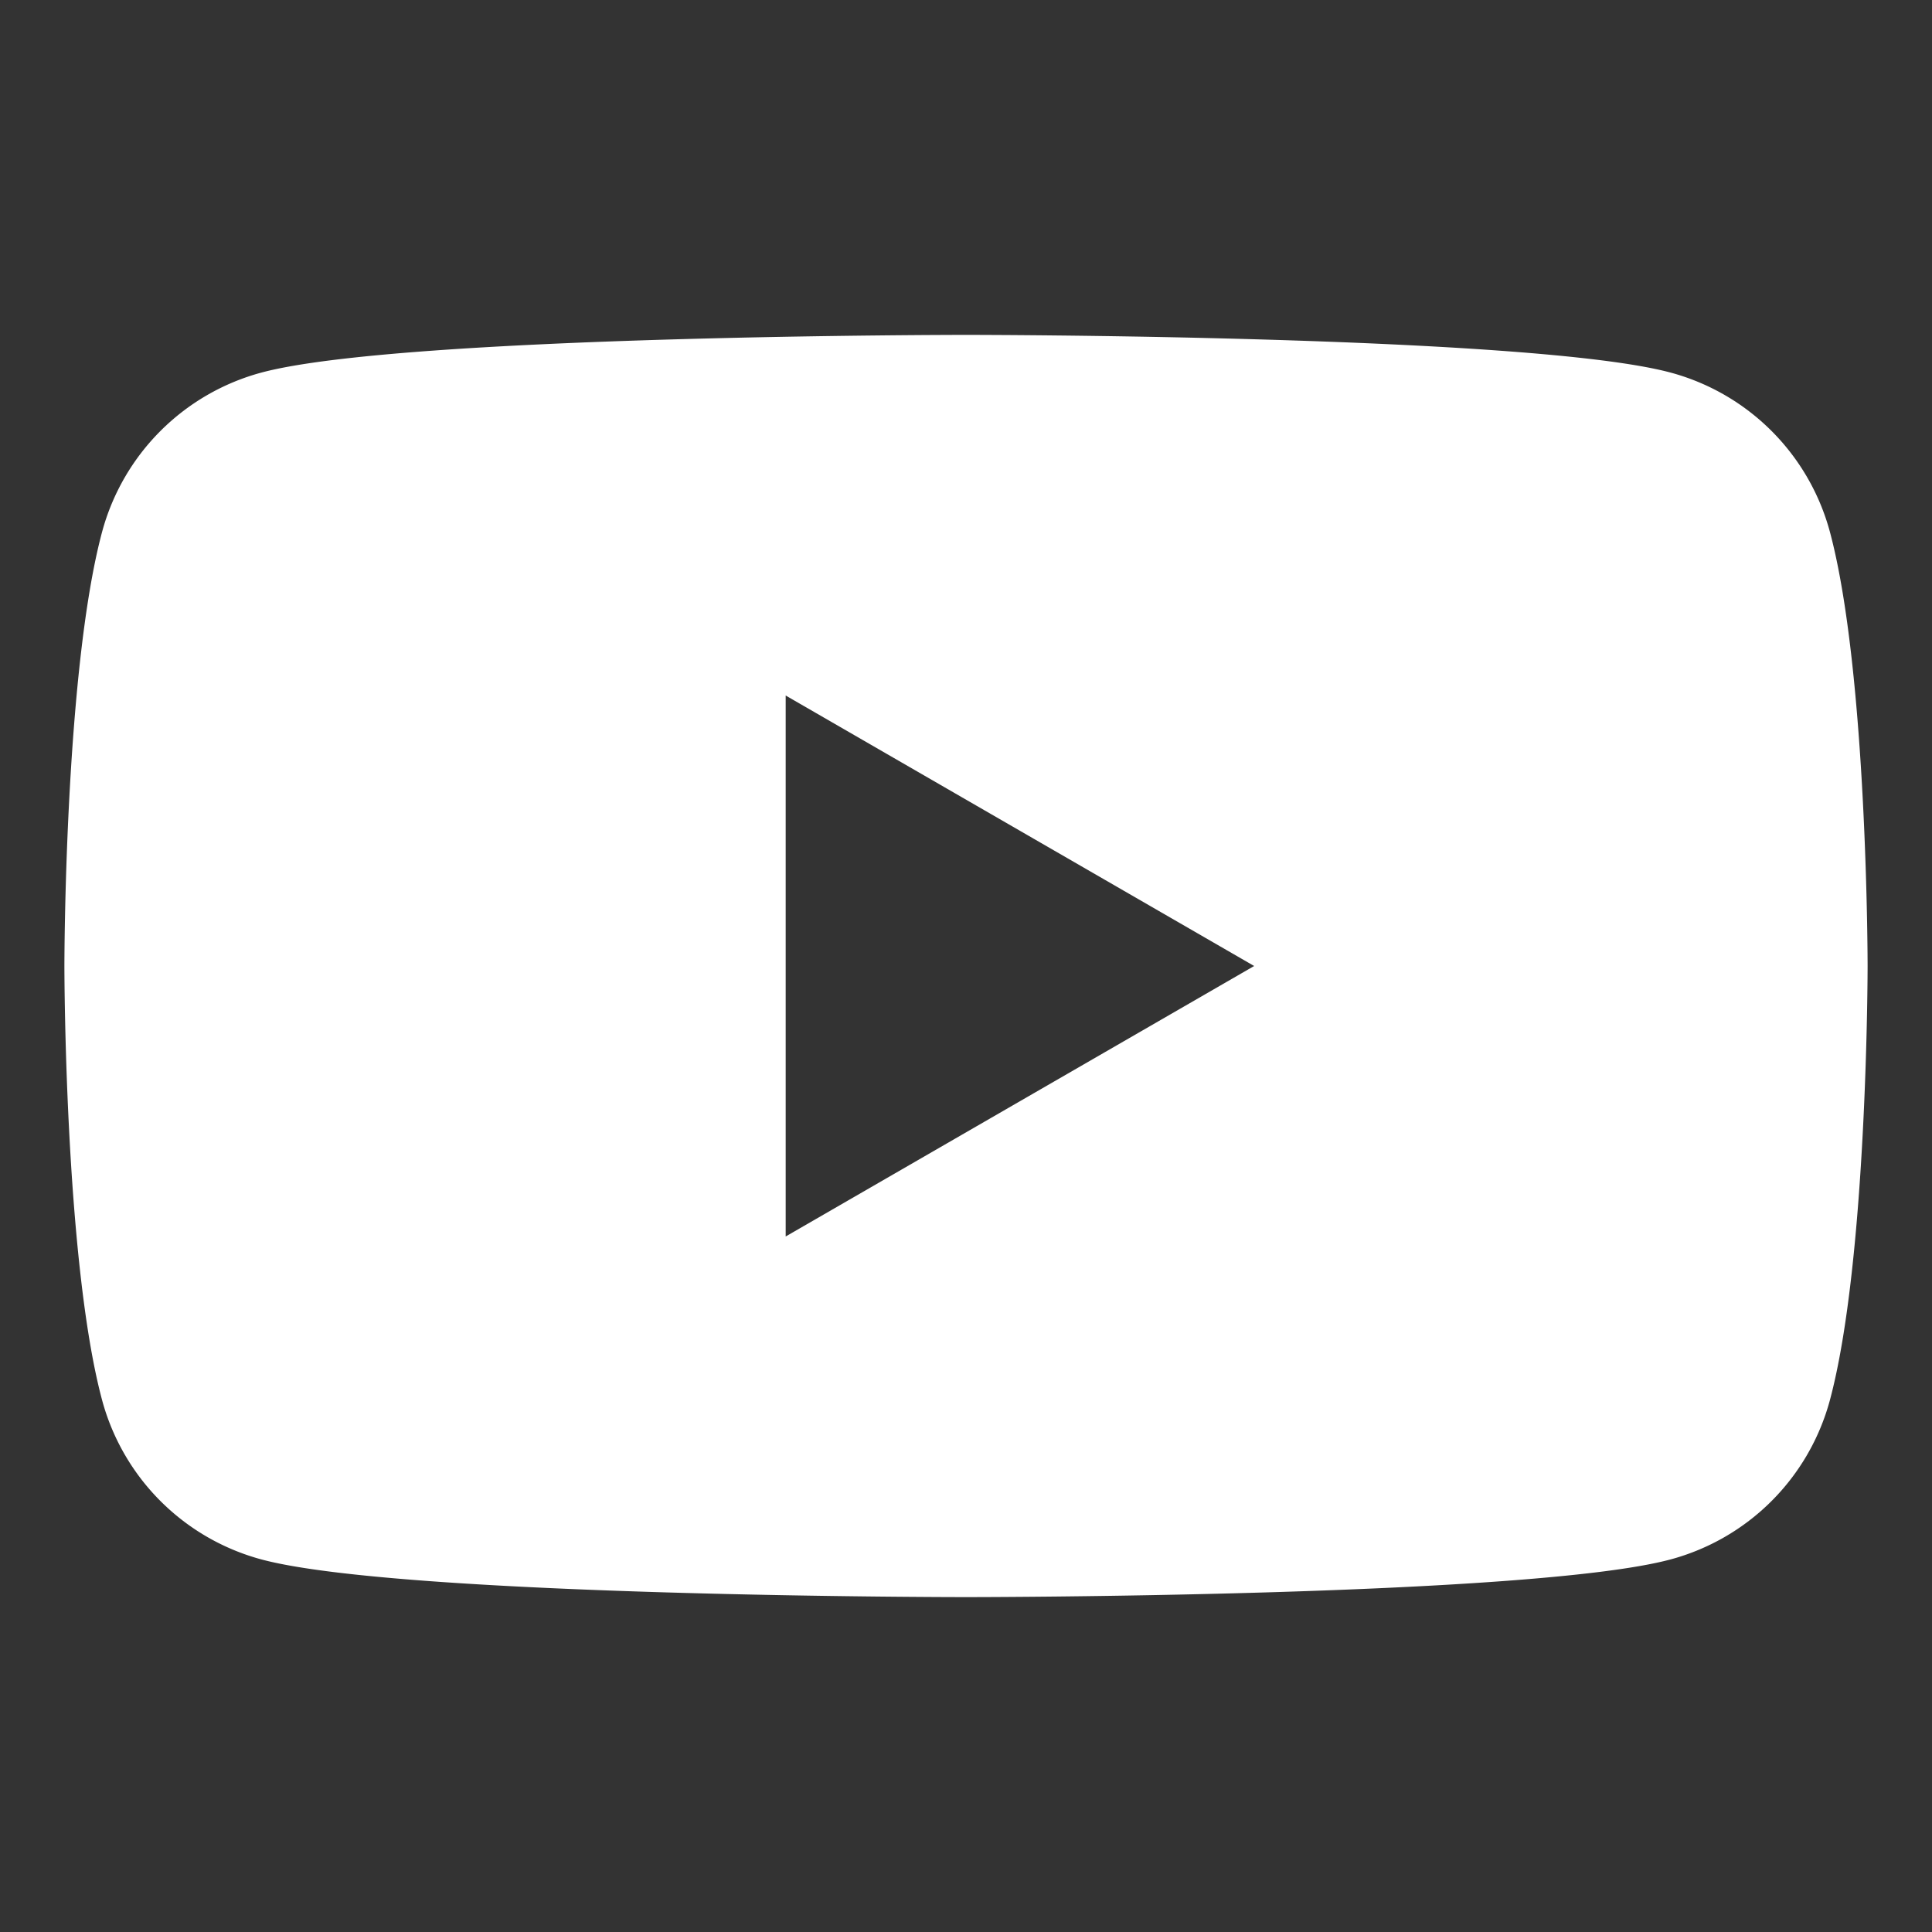 <svg xmlns="http://www.w3.org/2000/svg" width="60" height="60" viewBox="0 0 60 60"><rect x="0" y="0" width="60" height="60" fill="#333333" stroke="none"/><defs><style>.a{fill:none;}.b{fill:#fff;}</style></defs><rect class="a" width="60" height="60"/><path class="b" d="M56.83,16.521a7.013,7.013,0,0,0-4.951-4.951C47.512,10.4,30,10.4,30,10.4s-17.512,0-21.879,1.17A7.014,7.014,0,0,0,3.17,16.521C2,20.888,2,30,2,30s0,9.112,1.17,13.479A7.014,7.014,0,0,0,8.121,48.43C12.488,49.6,30,49.6,30,49.6s17.512,0,21.879-1.17a7.013,7.013,0,0,0,4.951-4.951C58,39.112,58,30,58,30S58,20.888,56.83,16.521ZM24.4,38.4V21.6L38.949,30Z"/></svg>
